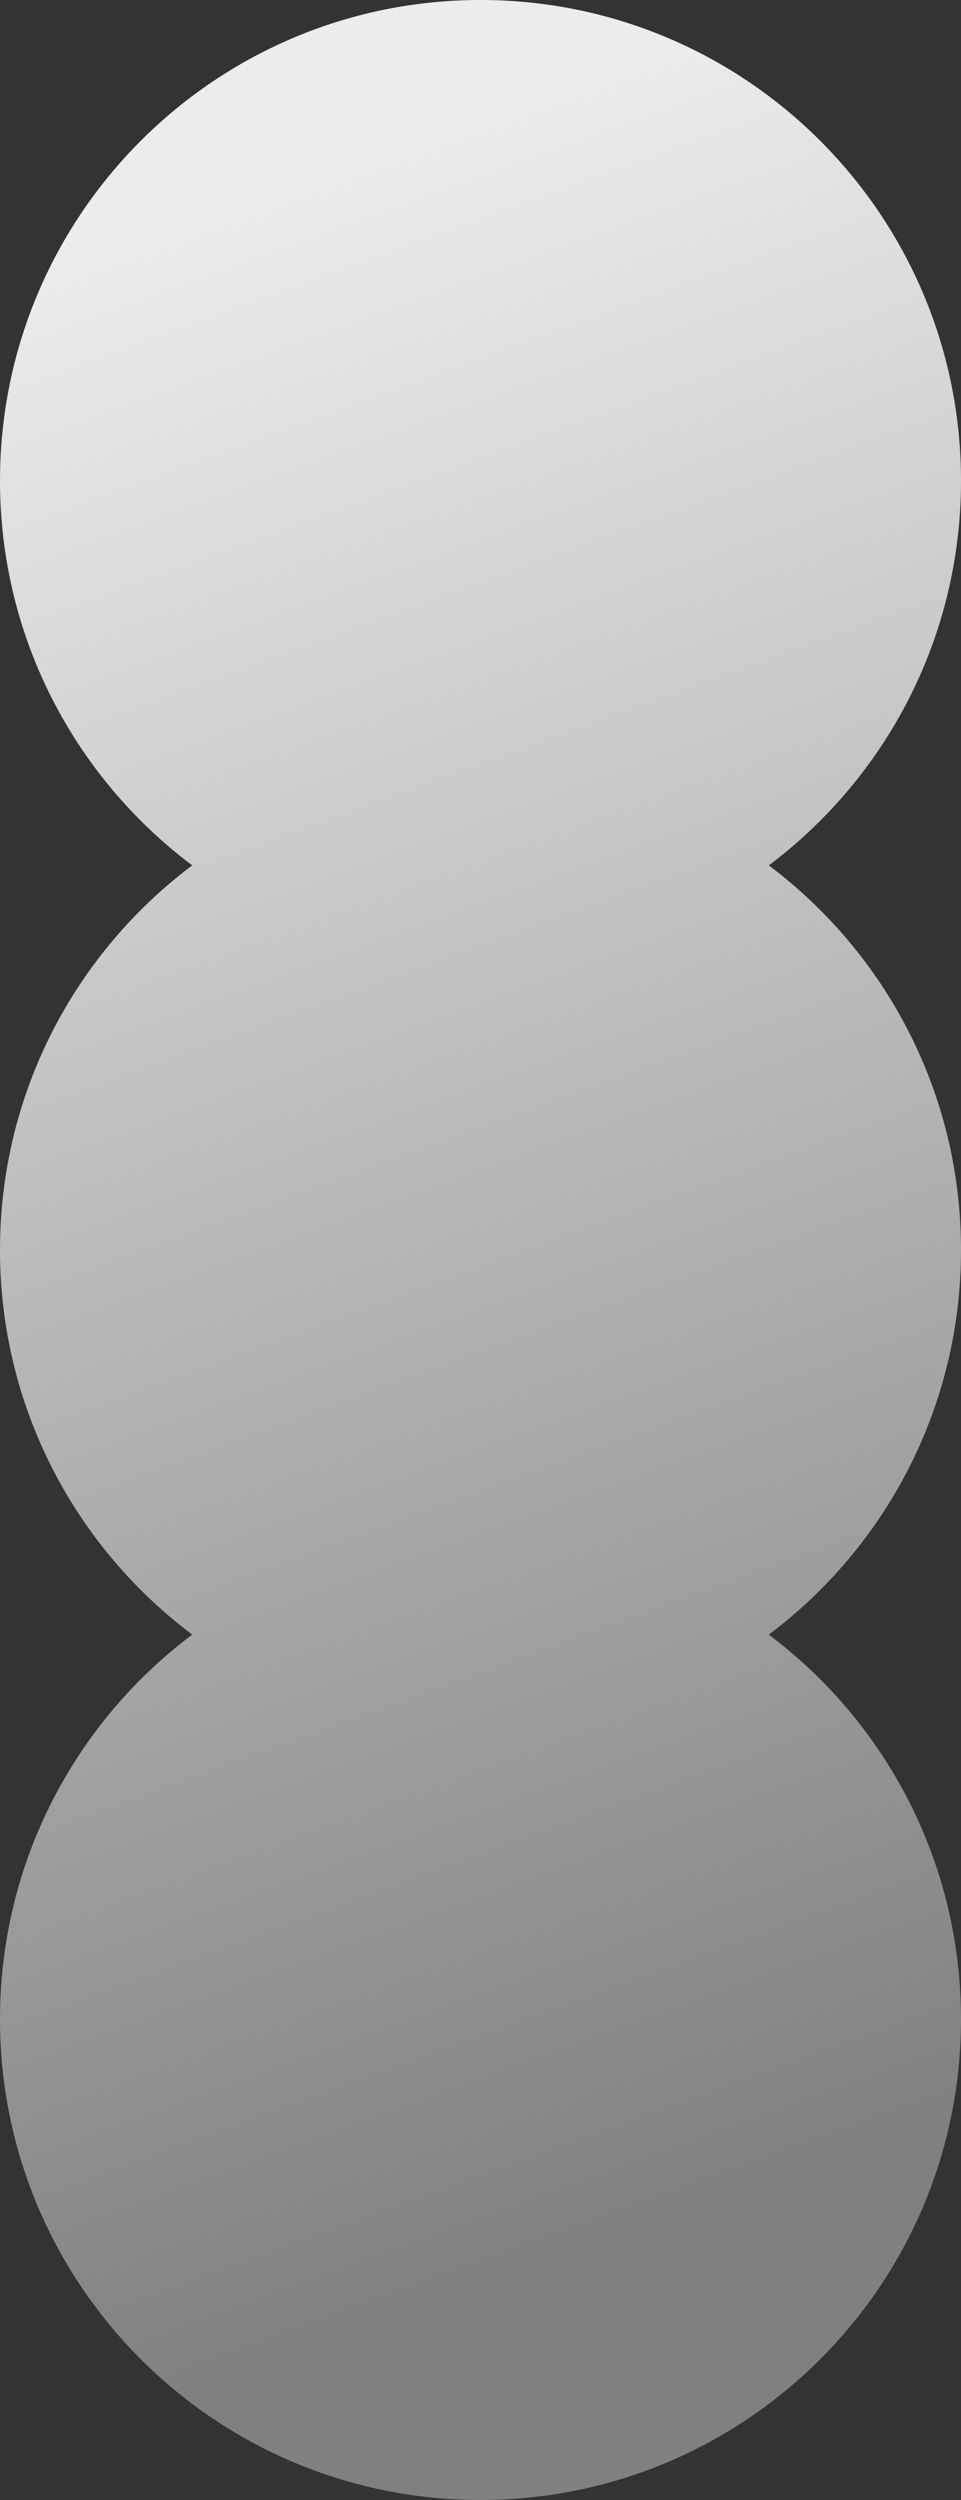 <?xml version="1.0" encoding="UTF-8"?><svg id="_イヤー_2" xmlns="http://www.w3.org/2000/svg" xmlns:xlink="http://www.w3.org/1999/xlink" viewBox="0 0 75 195"><rect x="0" y="0" width="75" height="195" fill="#333333" stroke="none"/><defs><style>.cls-1{fill:url(#_称未設定グラデーション_447);}</style><linearGradient id="_称未設定グラデーション_447" x1="277.54" y1="154.83" x2="222.88" y2="4.64" gradientTransform="translate(-214.05 14.09)" gradientUnits="userSpaceOnUse"><stop offset="0" stop-color="gray"/><stop offset="1" stop-color="#ececec"/></linearGradient></defs><g id="photo"><path class="cls-1" d="M75,97.5c0-12.27-5.89-23.16-15-30,9.11-6.84,15-17.73,15-30C75,16.79,58.21,0,37.5,0S0,16.79,0,37.5c0,12.27,5.89,23.16,15,30C5.89,74.34,0,85.23,0,97.5s5.89,23.16,15,30c-9.11,6.84-15,17.73-15,30,0,20.71,16.79,37.5,37.5,37.5s37.5-16.79,37.5-37.5c0-12.27-5.89-23.16-15-30,9.11-6.84,15-17.73,15-30Z"/></g></svg>